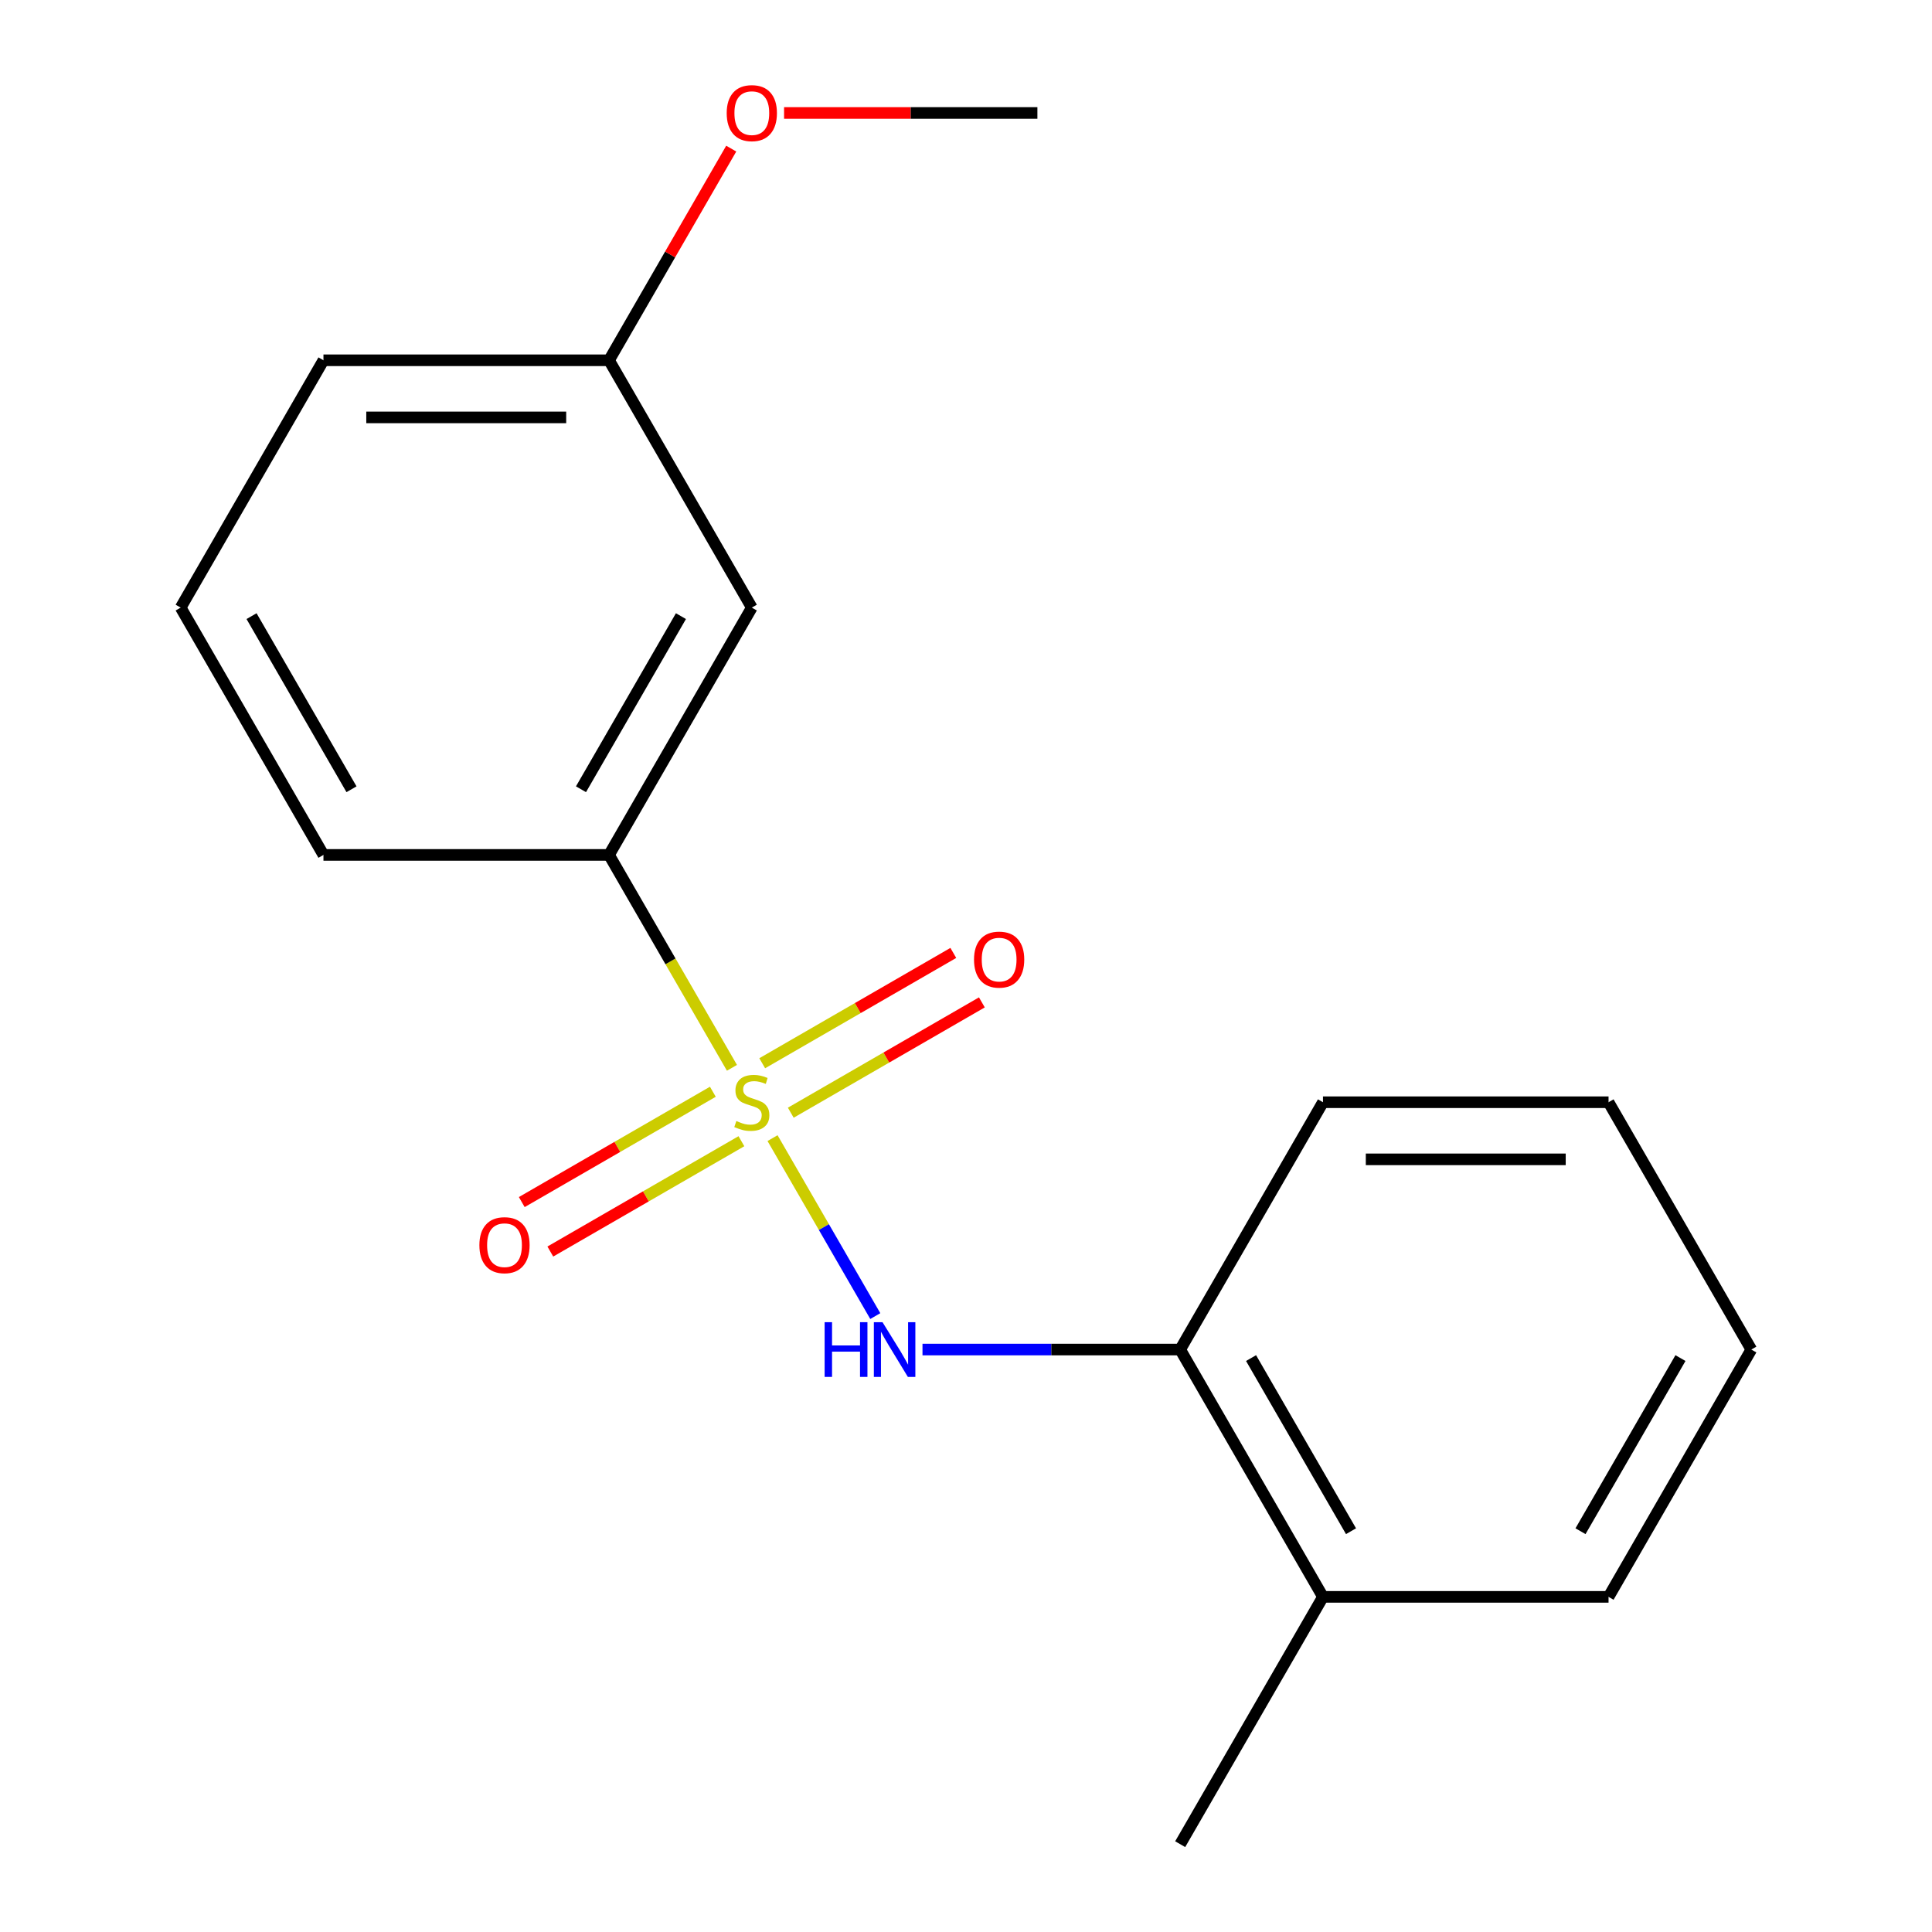 <?xml version='1.0' encoding='iso-8859-1'?>
<svg version='1.1' baseProfile='full'
              xmlns='http://www.w3.org/2000/svg'
                      xmlns:rdkit='http://www.rdkit.org/xml'
                      xmlns:xlink='http://www.w3.org/1999/xlink'
                  xml:space='preserve'
width='1000px' height='1000px' viewBox='0 0 1000 1000'>
<!-- END OF HEADER -->
<rect style='opacity:1.0;fill:#FFFFFF;stroke:none' width='1000' height='1000' x='0' y='0'> </rect>
<path class='bond-0' d='M 399.864,589.089 L 426.456,635.147' style='fill:none;fill-rule:evenodd;stroke:#CCCC00;stroke-width:6px;stroke-linecap:butt;stroke-linejoin:miter;stroke-opacity:1' />
<path class='bond-0' d='M 426.456,635.147 L 453.047,681.205' style='fill:none;fill-rule:evenodd;stroke:#0000FF;stroke-width:6px;stroke-linecap:butt;stroke-linejoin:miter;stroke-opacity:1' />
<path class='bond-1' d='M 378.854,552.698 L 347.043,497.6' style='fill:none;fill-rule:evenodd;stroke:#CCCC00;stroke-width:6px;stroke-linecap:butt;stroke-linejoin:miter;stroke-opacity:1' />
<path class='bond-1' d='M 347.043,497.6 L 315.232,442.502' style='fill:none;fill-rule:evenodd;stroke:#000000;stroke-width:6px;stroke-linecap:butt;stroke-linejoin:miter;stroke-opacity:1' />
<path class='bond-2' d='M 368.973,565.088 L 319.519,593.64' style='fill:none;fill-rule:evenodd;stroke:#CCCC00;stroke-width:6px;stroke-linecap:butt;stroke-linejoin:miter;stroke-opacity:1' />
<path class='bond-2' d='M 319.519,593.64 L 270.065,622.193' style='fill:none;fill-rule:evenodd;stroke:#FF0000;stroke-width:6px;stroke-linecap:butt;stroke-linejoin:miter;stroke-opacity:1' />
<path class='bond-2' d='M 383.755,590.69 L 334.3,619.243' style='fill:none;fill-rule:evenodd;stroke:#CCCC00;stroke-width:6px;stroke-linecap:butt;stroke-linejoin:miter;stroke-opacity:1' />
<path class='bond-2' d='M 334.3,619.243 L 284.846,647.795' style='fill:none;fill-rule:evenodd;stroke:#FF0000;stroke-width:6px;stroke-linecap:butt;stroke-linejoin:miter;stroke-opacity:1' />
<path class='bond-3' d='M 409.305,575.938 L 458.76,547.386' style='fill:none;fill-rule:evenodd;stroke:#CCCC00;stroke-width:6px;stroke-linecap:butt;stroke-linejoin:miter;stroke-opacity:1' />
<path class='bond-3' d='M 458.76,547.386 L 508.214,518.833' style='fill:none;fill-rule:evenodd;stroke:#FF0000;stroke-width:6px;stroke-linecap:butt;stroke-linejoin:miter;stroke-opacity:1' />
<path class='bond-3' d='M 394.524,550.336 L 443.978,521.784' style='fill:none;fill-rule:evenodd;stroke:#CCCC00;stroke-width:6px;stroke-linecap:butt;stroke-linejoin:miter;stroke-opacity:1' />
<path class='bond-3' d='M 443.978,521.784 L 493.433,493.231' style='fill:none;fill-rule:evenodd;stroke:#FF0000;stroke-width:6px;stroke-linecap:butt;stroke-linejoin:miter;stroke-opacity:1' />
<path class='bond-4' d='M 477.482,698.524 L 544.171,698.524' style='fill:none;fill-rule:evenodd;stroke:#0000FF;stroke-width:6px;stroke-linecap:butt;stroke-linejoin:miter;stroke-opacity:1' />
<path class='bond-4' d='M 544.171,698.524 L 610.861,698.524' style='fill:none;fill-rule:evenodd;stroke:#000000;stroke-width:6px;stroke-linecap:butt;stroke-linejoin:miter;stroke-opacity:1' />
<path class='bond-5' d='M 315.232,442.502 L 389.139,314.492' style='fill:none;fill-rule:evenodd;stroke:#000000;stroke-width:6px;stroke-linecap:butt;stroke-linejoin:miter;stroke-opacity:1' />
<path class='bond-5' d='M 300.716,408.519 L 352.451,318.912' style='fill:none;fill-rule:evenodd;stroke:#000000;stroke-width:6px;stroke-linecap:butt;stroke-linejoin:miter;stroke-opacity:1' />
<path class='bond-9' d='M 315.232,442.502 L 167.418,442.502' style='fill:none;fill-rule:evenodd;stroke:#000000;stroke-width:6px;stroke-linecap:butt;stroke-linejoin:miter;stroke-opacity:1' />
<path class='bond-6' d='M 610.861,698.524 L 684.768,826.535' style='fill:none;fill-rule:evenodd;stroke:#000000;stroke-width:6px;stroke-linecap:butt;stroke-linejoin:miter;stroke-opacity:1' />
<path class='bond-6' d='M 647.549,702.944 L 699.284,792.552' style='fill:none;fill-rule:evenodd;stroke:#000000;stroke-width:6px;stroke-linecap:butt;stroke-linejoin:miter;stroke-opacity:1' />
<path class='bond-11' d='M 610.861,698.524 L 684.768,570.513' style='fill:none;fill-rule:evenodd;stroke:#000000;stroke-width:6px;stroke-linecap:butt;stroke-linejoin:miter;stroke-opacity:1' />
<path class='bond-7' d='M 389.139,314.492 L 315.232,186.481' style='fill:none;fill-rule:evenodd;stroke:#000000;stroke-width:6px;stroke-linecap:butt;stroke-linejoin:miter;stroke-opacity:1' />
<path class='bond-12' d='M 684.768,826.535 L 610.861,954.545' style='fill:none;fill-rule:evenodd;stroke:#000000;stroke-width:6px;stroke-linecap:butt;stroke-linejoin:miter;stroke-opacity:1' />
<path class='bond-13' d='M 684.768,826.535 L 832.582,826.535' style='fill:none;fill-rule:evenodd;stroke:#000000;stroke-width:6px;stroke-linecap:butt;stroke-linejoin:miter;stroke-opacity:1' />
<path class='bond-8' d='M 315.232,186.481 L 346.858,131.703' style='fill:none;fill-rule:evenodd;stroke:#000000;stroke-width:6px;stroke-linecap:butt;stroke-linejoin:miter;stroke-opacity:1' />
<path class='bond-8' d='M 346.858,131.703 L 378.484,76.925' style='fill:none;fill-rule:evenodd;stroke:#FF0000;stroke-width:6px;stroke-linecap:butt;stroke-linejoin:miter;stroke-opacity:1' />
<path class='bond-18' d='M 315.232,186.481 L 167.418,186.481' style='fill:none;fill-rule:evenodd;stroke:#000000;stroke-width:6px;stroke-linecap:butt;stroke-linejoin:miter;stroke-opacity:1' />
<path class='bond-18' d='M 293.06,216.044 L 189.59,216.044' style='fill:none;fill-rule:evenodd;stroke:#000000;stroke-width:6px;stroke-linecap:butt;stroke-linejoin:miter;stroke-opacity:1' />
<path class='bond-15' d='M 405.835,58.47 L 471.394,58.47' style='fill:none;fill-rule:evenodd;stroke:#FF0000;stroke-width:6px;stroke-linecap:butt;stroke-linejoin:miter;stroke-opacity:1' />
<path class='bond-15' d='M 471.394,58.47 L 536.954,58.47' style='fill:none;fill-rule:evenodd;stroke:#000000;stroke-width:6px;stroke-linecap:butt;stroke-linejoin:miter;stroke-opacity:1' />
<path class='bond-10' d='M 167.418,442.502 L 93.511,314.492' style='fill:none;fill-rule:evenodd;stroke:#000000;stroke-width:6px;stroke-linecap:butt;stroke-linejoin:miter;stroke-opacity:1' />
<path class='bond-10' d='M 181.934,408.519 L 130.199,318.912' style='fill:none;fill-rule:evenodd;stroke:#000000;stroke-width:6px;stroke-linecap:butt;stroke-linejoin:miter;stroke-opacity:1' />
<path class='bond-14' d='M 93.511,314.492 L 167.418,186.481' style='fill:none;fill-rule:evenodd;stroke:#000000;stroke-width:6px;stroke-linecap:butt;stroke-linejoin:miter;stroke-opacity:1' />
<path class='bond-16' d='M 684.768,570.513 L 832.582,570.513' style='fill:none;fill-rule:evenodd;stroke:#000000;stroke-width:6px;stroke-linecap:butt;stroke-linejoin:miter;stroke-opacity:1' />
<path class='bond-16' d='M 706.94,600.076 L 810.41,600.076' style='fill:none;fill-rule:evenodd;stroke:#000000;stroke-width:6px;stroke-linecap:butt;stroke-linejoin:miter;stroke-opacity:1' />
<path class='bond-19' d='M 832.582,826.535 L 906.489,698.524' style='fill:none;fill-rule:evenodd;stroke:#000000;stroke-width:6px;stroke-linecap:butt;stroke-linejoin:miter;stroke-opacity:1' />
<path class='bond-19' d='M 818.066,792.552 L 869.801,702.944' style='fill:none;fill-rule:evenodd;stroke:#000000;stroke-width:6px;stroke-linecap:butt;stroke-linejoin:miter;stroke-opacity:1' />
<path class='bond-17' d='M 832.582,570.513 L 906.489,698.524' style='fill:none;fill-rule:evenodd;stroke:#000000;stroke-width:6px;stroke-linecap:butt;stroke-linejoin:miter;stroke-opacity:1' />
<path  class='atom-0' d='M 381.139 580.233
Q 381.459 580.353, 382.779 580.913
Q 384.099 581.473, 385.539 581.833
Q 387.019 582.153, 388.459 582.153
Q 391.139 582.153, 392.699 580.873
Q 394.259 579.553, 394.259 577.273
Q 394.259 575.713, 393.459 574.753
Q 392.699 573.793, 391.499 573.273
Q 390.299 572.753, 388.299 572.153
Q 385.779 571.393, 384.259 570.673
Q 382.779 569.953, 381.699 568.433
Q 380.659 566.913, 380.659 564.353
Q 380.659 560.793, 383.059 558.593
Q 385.499 556.393, 390.299 556.393
Q 393.579 556.393, 397.299 557.953
L 396.379 561.033
Q 392.979 559.633, 390.419 559.633
Q 387.659 559.633, 386.139 560.793
Q 384.619 561.913, 384.659 563.873
Q 384.659 565.393, 385.419 566.313
Q 386.219 567.233, 387.339 567.753
Q 388.499 568.273, 390.419 568.873
Q 392.979 569.673, 394.499 570.473
Q 396.019 571.273, 397.099 572.913
Q 398.219 574.513, 398.219 577.273
Q 398.219 581.193, 395.579 583.313
Q 392.979 585.393, 388.619 585.393
Q 386.099 585.393, 384.179 584.833
Q 382.299 584.313, 380.059 583.393
L 381.139 580.233
' fill='#CCCC00'/>
<path  class='atom-1' d='M 426.826 684.364
L 430.666 684.364
L 430.666 696.404
L 445.146 696.404
L 445.146 684.364
L 448.986 684.364
L 448.986 712.684
L 445.146 712.684
L 445.146 699.604
L 430.666 699.604
L 430.666 712.684
L 426.826 712.684
L 426.826 684.364
' fill='#0000FF'/>
<path  class='atom-1' d='M 456.786 684.364
L 466.066 699.364
Q 466.986 700.844, 468.466 703.524
Q 469.946 706.204, 470.026 706.364
L 470.026 684.364
L 473.786 684.364
L 473.786 712.684
L 469.906 712.684
L 459.946 696.284
Q 458.786 694.364, 457.546 692.164
Q 456.346 689.964, 455.986 689.284
L 455.986 712.684
L 452.306 712.684
L 452.306 684.364
L 456.786 684.364
' fill='#0000FF'/>
<path  class='atom-3' d='M 248.129 644.5
Q 248.129 637.7, 251.489 633.9
Q 254.849 630.1, 261.129 630.1
Q 267.409 630.1, 270.769 633.9
Q 274.129 637.7, 274.129 644.5
Q 274.129 651.38, 270.729 655.3
Q 267.329 659.18, 261.129 659.18
Q 254.889 659.18, 251.489 655.3
Q 248.129 651.42, 248.129 644.5
M 261.129 655.98
Q 265.449 655.98, 267.769 653.1
Q 270.129 650.18, 270.129 644.5
Q 270.129 638.94, 267.769 636.14
Q 265.449 633.3, 261.129 633.3
Q 256.809 633.3, 254.449 636.1
Q 252.129 638.9, 252.129 644.5
Q 252.129 650.22, 254.449 653.1
Q 256.809 655.98, 261.129 655.98
' fill='#FF0000'/>
<path  class='atom-4' d='M 504.15 496.686
Q 504.15 489.886, 507.51 486.086
Q 510.87 482.286, 517.15 482.286
Q 523.43 482.286, 526.79 486.086
Q 530.15 489.886, 530.15 496.686
Q 530.15 503.566, 526.75 507.486
Q 523.35 511.366, 517.15 511.366
Q 510.91 511.366, 507.51 507.486
Q 504.15 503.606, 504.15 496.686
M 517.15 508.166
Q 521.47 508.166, 523.79 505.286
Q 526.15 502.366, 526.15 496.686
Q 526.15 491.126, 523.79 488.326
Q 521.47 485.486, 517.15 485.486
Q 512.83 485.486, 510.47 488.286
Q 508.15 491.086, 508.15 496.686
Q 508.15 502.406, 510.47 505.286
Q 512.83 508.166, 517.15 508.166
' fill='#FF0000'/>
<path  class='atom-9' d='M 376.139 58.55
Q 376.139 51.75, 379.499 47.95
Q 382.859 44.15, 389.139 44.15
Q 395.419 44.15, 398.779 47.95
Q 402.139 51.75, 402.139 58.55
Q 402.139 65.43, 398.739 69.35
Q 395.339 73.23, 389.139 73.23
Q 382.899 73.23, 379.499 69.35
Q 376.139 65.47, 376.139 58.55
M 389.139 70.03
Q 393.459 70.03, 395.779 67.15
Q 398.139 64.23, 398.139 58.55
Q 398.139 52.99, 395.779 50.19
Q 393.459 47.35, 389.139 47.35
Q 384.819 47.35, 382.459 50.15
Q 380.139 52.95, 380.139 58.55
Q 380.139 64.27, 382.459 67.15
Q 384.819 70.03, 389.139 70.03
' fill='#FF0000'/>
</svg>
